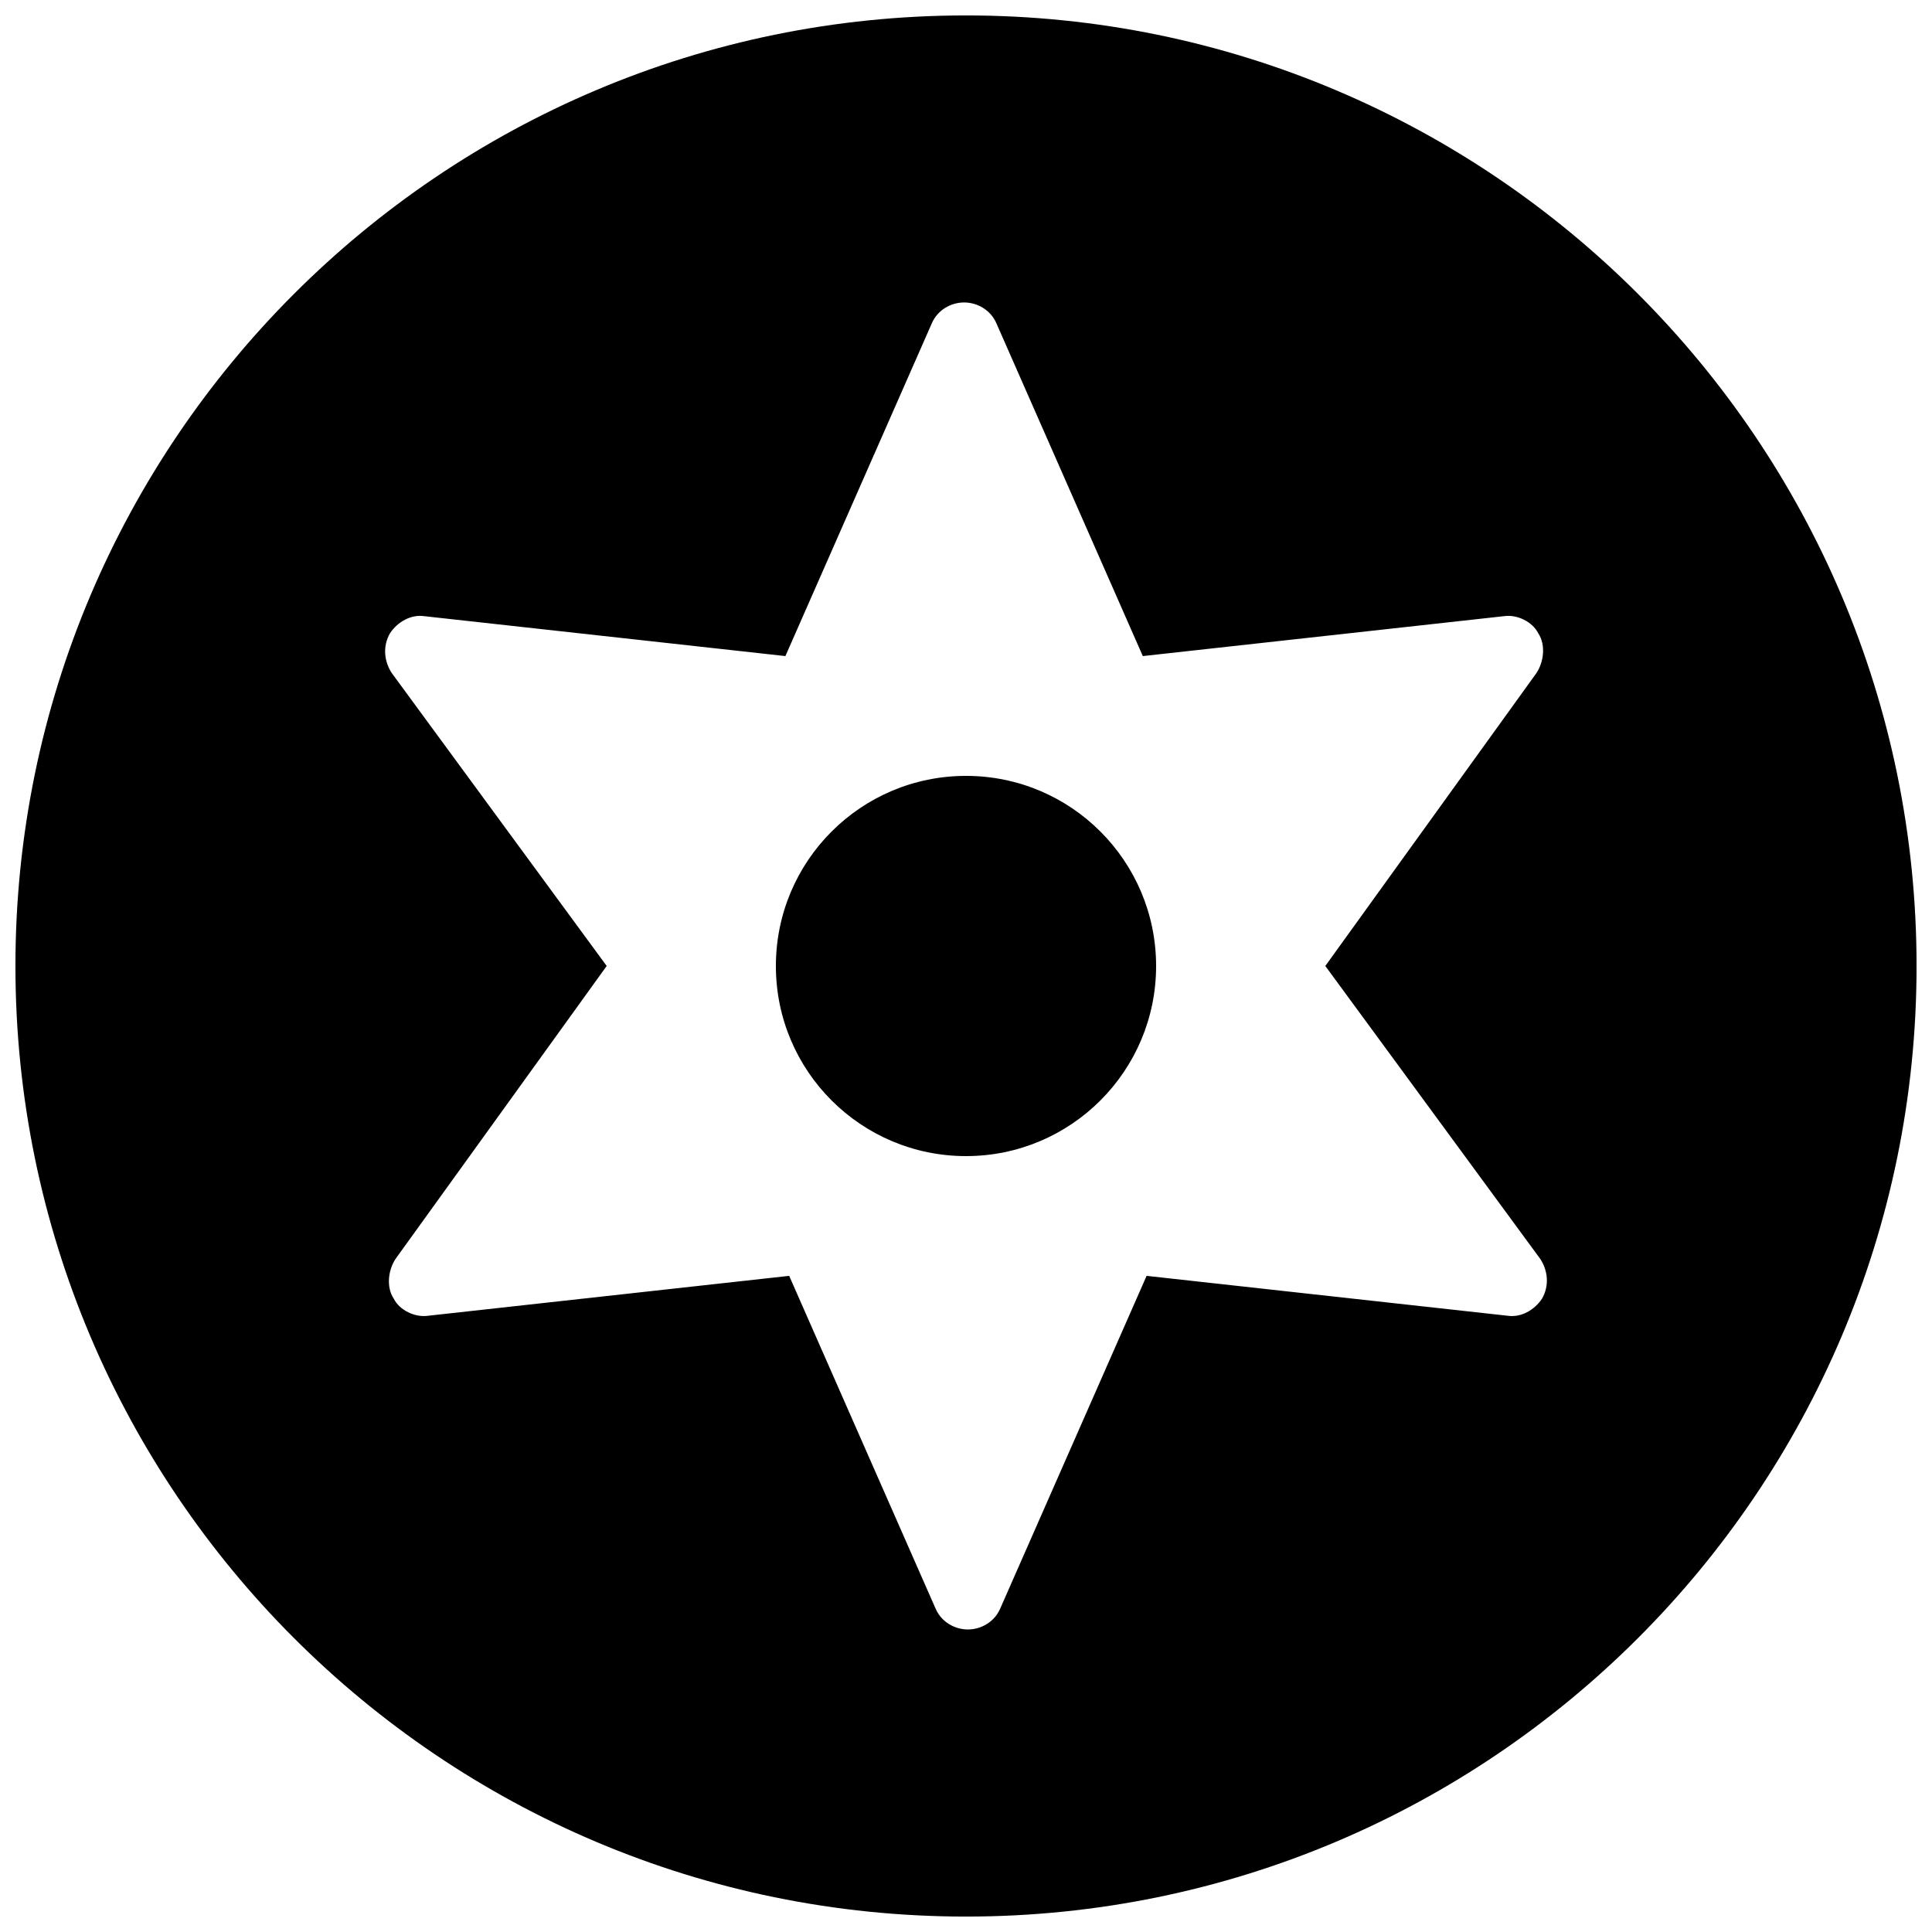<?xml version="1.0" encoding="UTF-8"?>
<!-- Uploaded to: SVG Repo, www.svgrepo.com, Generator: SVG Repo Mixer Tools -->
<svg width="800px" height="800px" version="1.1" viewBox="144 144 512 512" xmlns="http://www.w3.org/2000/svg">
 <defs>
  <clipPath id="a">
   <path d="m148.09 148.09h503.81v503.81h-503.81z"/>
  </clipPath>
 </defs>
 <g clip-path="url(#a)">
  <path d="m400 148.09c-139.05 0-251.91 112.85-251.91 251.91 0 139.05 112.85 251.91 251.91 251.91 139.05 0 251.91-112.85 251.91-251.91-0.004-139.05-112.86-251.91-251.91-251.91zm152.15 329.49c2.016 3.023 2.519 7.055 0.504 10.578-2.016 3.023-5.543 5.039-9.07 4.535l-95.723-10.578-38.793 88.168c-1.512 3.527-5.039 5.543-8.566 5.543s-7.055-2.016-8.566-5.543l-38.793-88.168-95.723 10.578c-3.527 0.504-7.559-1.512-9.07-4.535-2.016-3.023-1.512-7.559 0.504-10.578l55.926-77.586-56.93-77.59c-2.016-3.023-2.519-7.055-0.504-10.578 2.016-3.023 5.543-5.039 9.07-4.535l95.723 10.578 38.793-88.168c1.512-3.527 5.039-5.543 8.566-5.543s7.055 2.016 8.566 5.543l38.793 88.168 95.723-10.578c3.527-0.504 7.559 1.512 9.07 4.535 2.016 3.023 1.512 7.559-0.504 10.578l-55.926 77.59z"/>
 </g>
 <path d="m450.38 400c0 27.824-22.555 50.379-50.379 50.379s-50.383-22.555-50.383-50.379 22.559-50.383 50.383-50.383 50.379 22.559 50.379 50.383"/>
</svg>